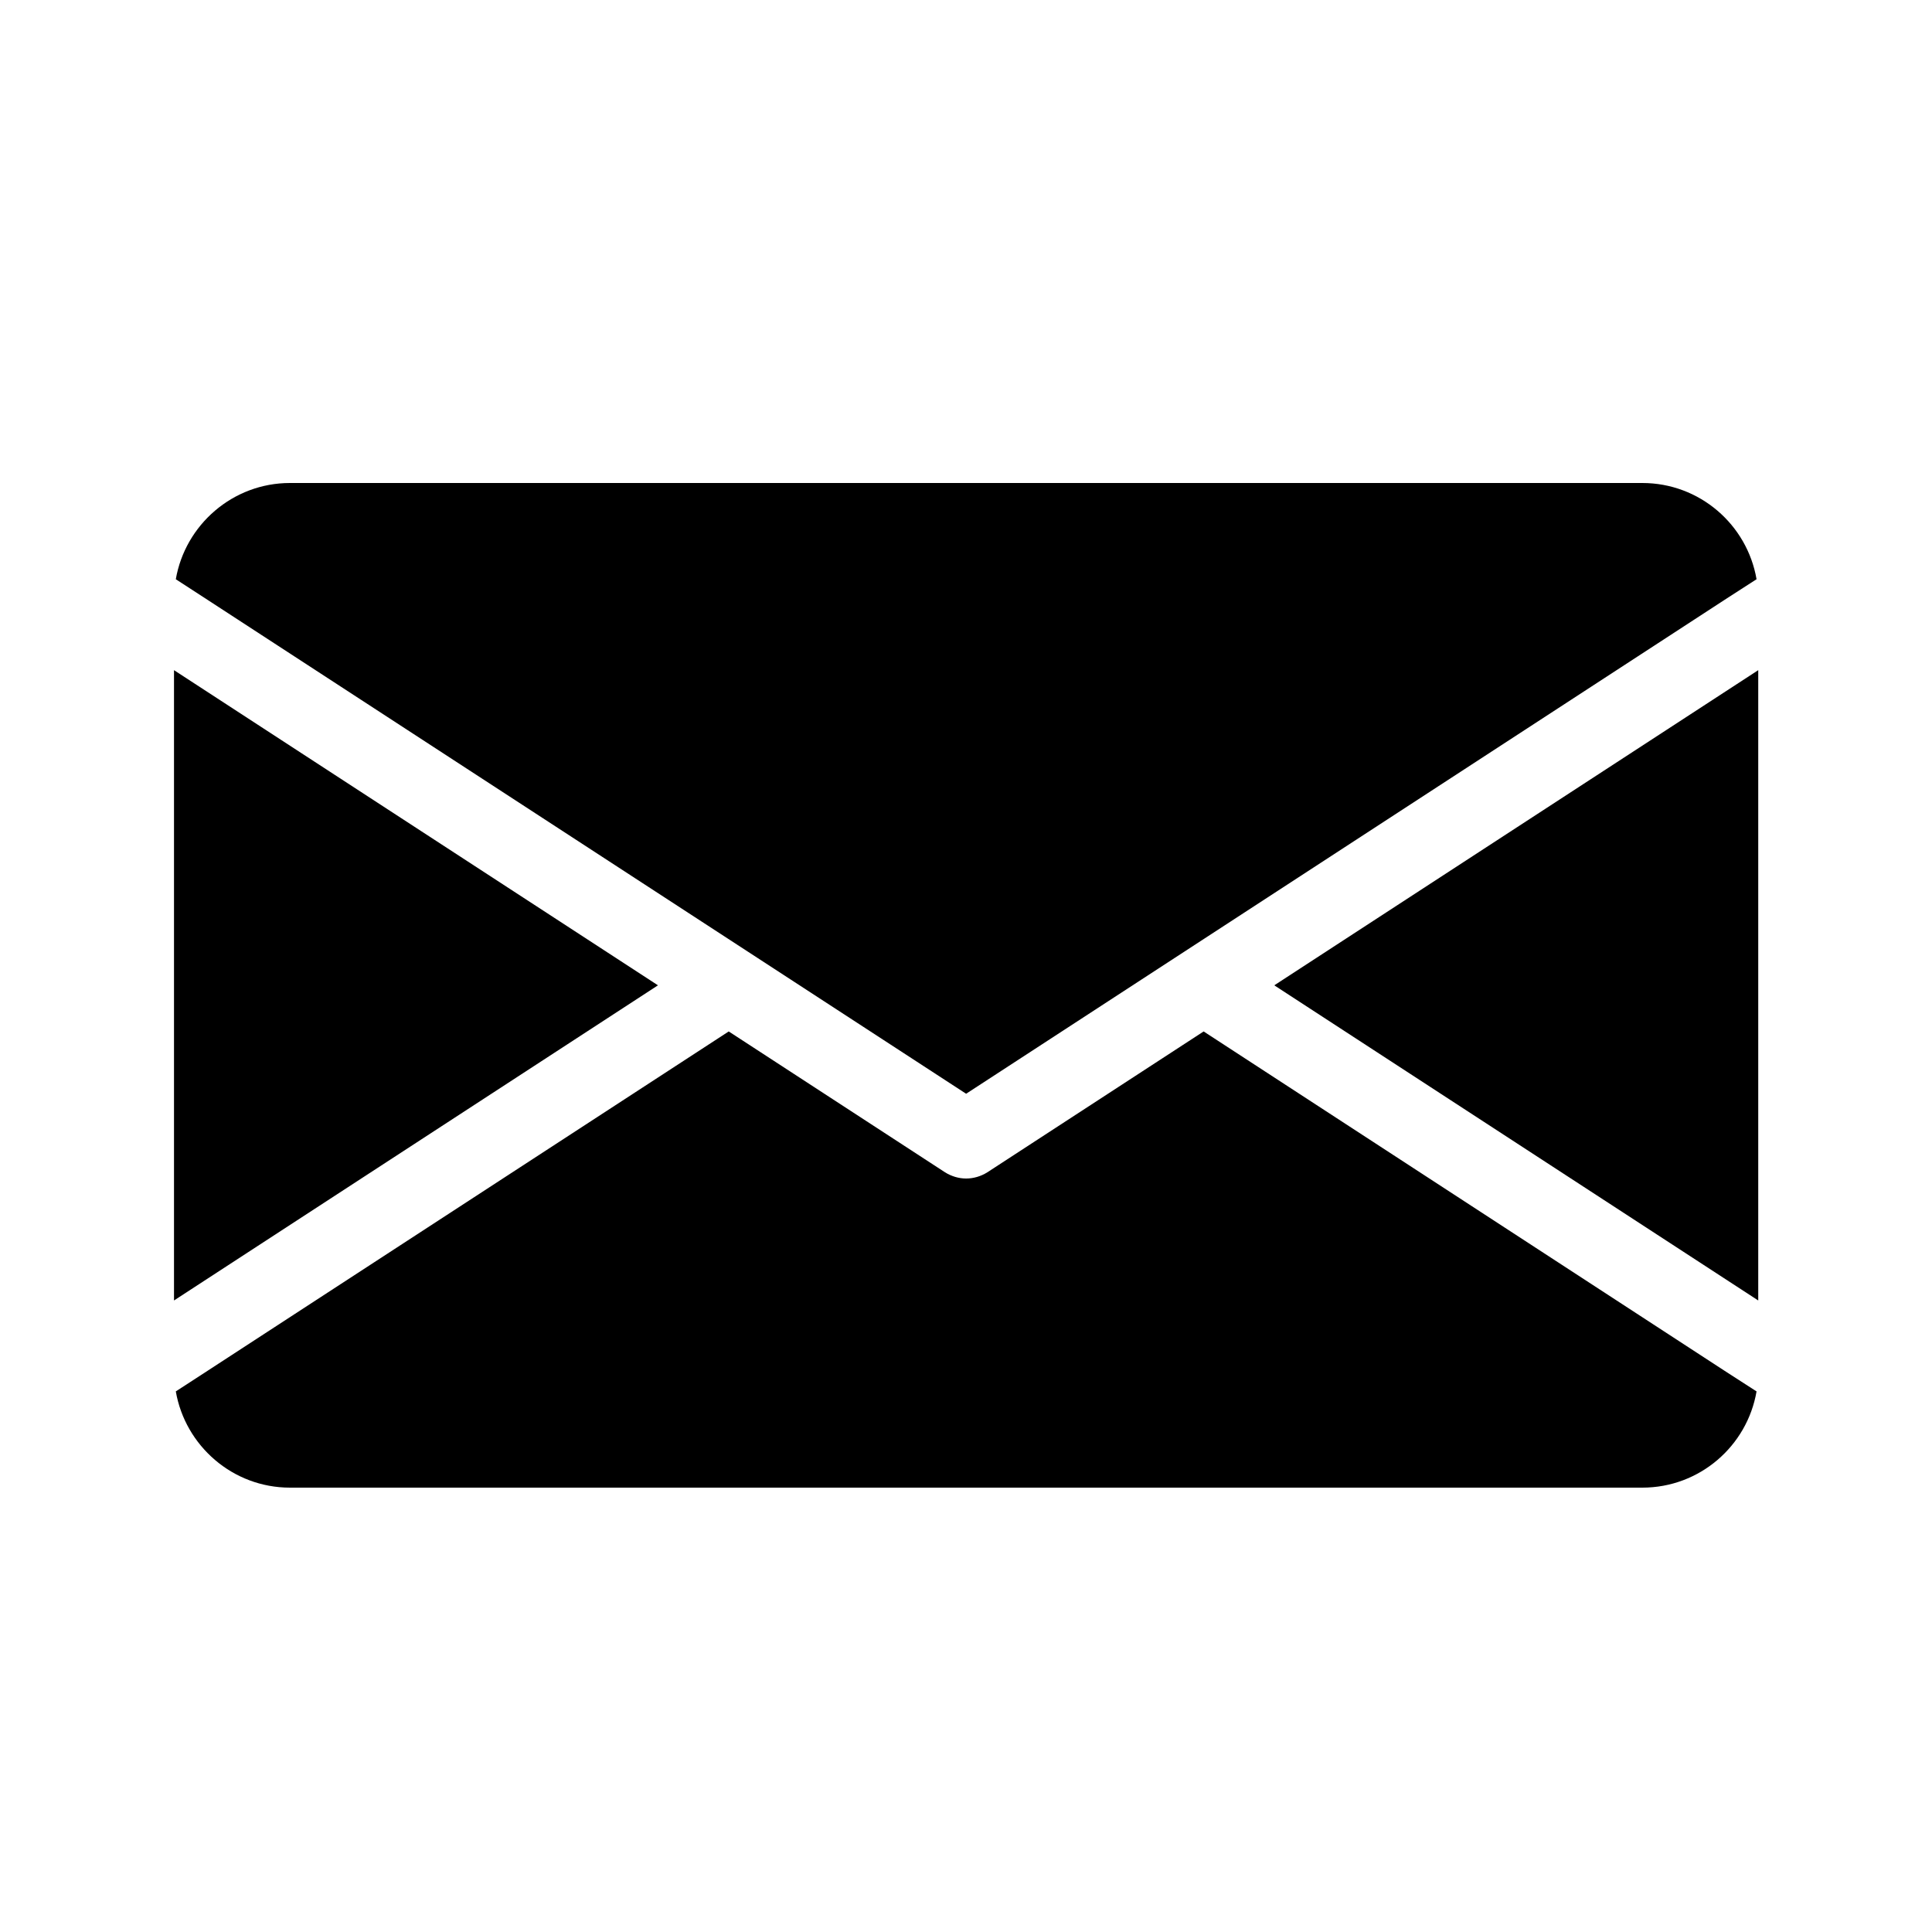 <svg width="16" height="16" viewBox="0 0 16 16" fill="none" xmlns="http://www.w3.org/2000/svg">
<path d="M5.449 8.16L1.441 10.77V5.55L5.449 8.16ZM10.553 8.16L14.561 10.77V5.55L10.553 8.16ZM9.968 8.542L8.176 9.709C8.123 9.742 8.062 9.76 8.001 9.76C7.941 9.76 7.88 9.742 7.827 9.709L6.035 8.542L1.707 11.36L1.456 11.523C1.534 11.974 1.928 12.32 2.401 12.32H13.601C14.075 12.32 14.469 11.976 14.547 11.523L14.294 11.36L9.968 8.542ZM8.001 9.058L14.294 4.96L14.547 4.797C14.469 4.344 14.075 4 13.601 4H2.401C1.928 4 1.534 4.346 1.456 4.797L1.707 4.96L8.001 9.058Z" fill="black"/>
</svg>
